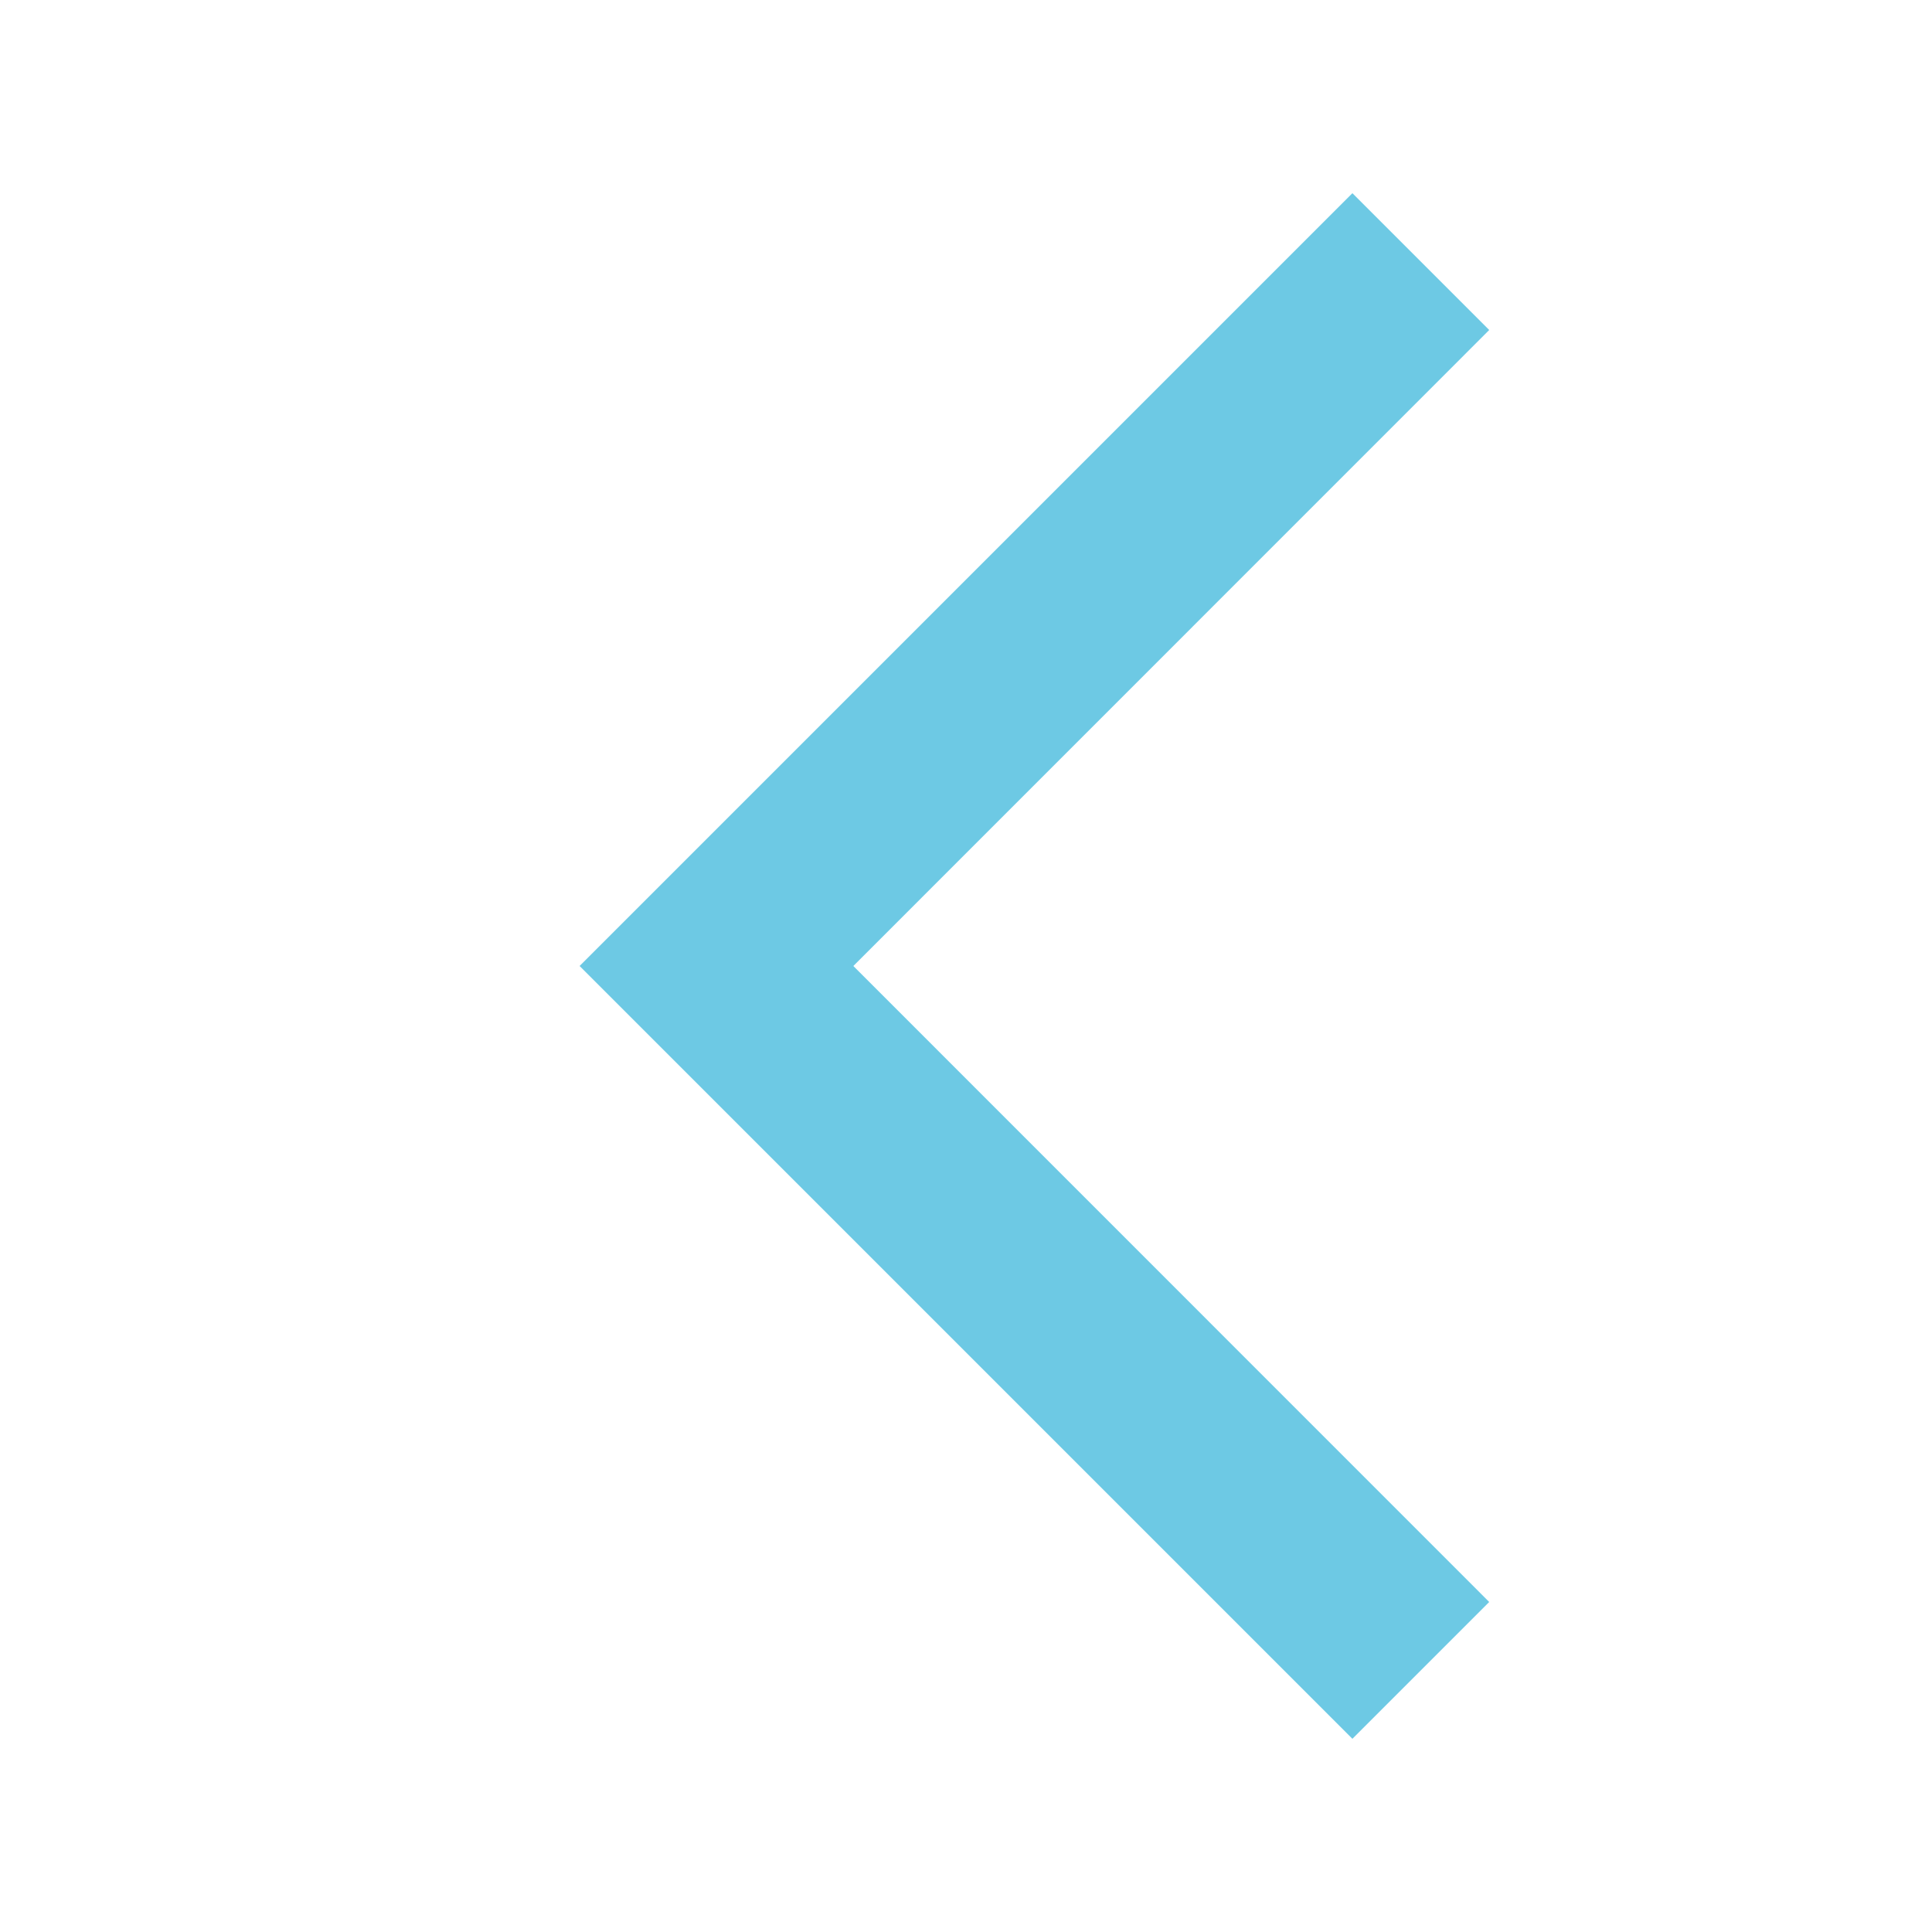 <svg width="16" height="16" viewBox="0 0 16 16" fill="none" xmlns="http://www.w3.org/2000/svg">
<mask id="mask0_5025_12411" style="mask-type:alpha" maskUnits="userSpaceOnUse" x="0" y="0" width="16" height="16">
<rect width="16" height="16" transform="matrix(-1 0 0 1 16 0)" fill="#D9D9D9"/>
</mask>
<g mask="url(#mask0_5025_12411)">
<path d="M11.2 14.4L12.333 13.267L7.067 8L12.333 2.733L11.2 1.6L4.8 8L11.2 14.4Z" fill="#6DC9E4"/>
</g>
</svg>
